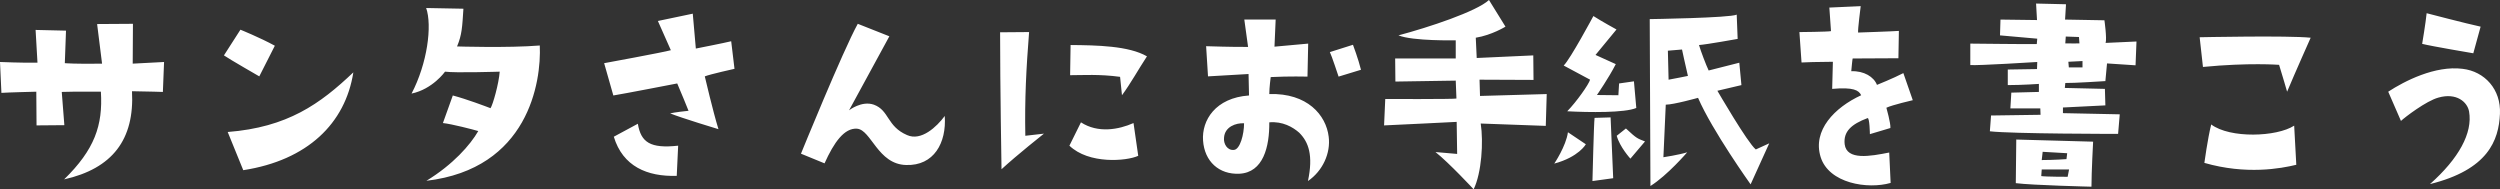 <svg xmlns="http://www.w3.org/2000/svg" width="530.3" height="40.15" viewBox="0 0 530.3 40.15"><rect x="0" y="0" width="530.3" height="40.15" fill="#333333" stroke="none"/><path fill="#fff" d="M.3 19.7 0 13.15s4.75.2 7.95.15l-.4-6.95L14 6.5l-.25 6.9s2.4.2 7.9.1L20.6 5.1l7.6-.05s-.05 7.5-.05 8.45l6.65-.35-.25 6.35s-3-.1-6.55-.15c.55 10.25-4.15 16.4-14.4 18.7 6.45-6.3 8.25-11.45 7.8-18.6 0 0-5.7-.05-8.3.05l.55 7.05-5.9.05-.05-7.15s-6.05.15-7.4.25M55 16.2s-6.35-3.65-7.5-4.45L51 6.3s4.1 1.65 7.3 3.4zM48.3 28c12.7-1 19.6-5.95 26.65-12.65C73.25 26.2 65.2 34 51.6 36.1zm39-8.15c3.35-6.4 4.4-14.4 3.1-18.15l7.9.15c-.25 3.85-.3 5.5-1.35 8 0 0 10.8.35 17.55-.2.35 7.8-2.45 26.15-24.05 28.7 5.65-3.45 9.3-7.6 11-10.55-1-.3-5.6-1.5-7.5-1.7l2.1-5.85c3 .8 6.95 2.3 8 2.7.5-.75 1.75-5.15 1.95-7.75 0 0-9.45.3-11.6 0 0 0-2.6 3.7-7.1 4.65m65.1 7.55s-7.95-2.4-10.25-3.35c0 0 .95-.25 3.9-.55 0 0-1.85-4.6-2.4-5.8 0 0-11.6 2.25-13.55 2.55l-1.95-6.85s12.55-2.3 14.15-2.75l-2.75-6.2 7.4-1.55.65 7.4s6.1-1.2 7.5-1.55l.7 5.85s-5.2 1.15-6.3 1.6c0 0 1.75 7.5 2.9 11.2m-8.55 3.5-.3 6.4c-6.25.2-11.45-2-13.35-8.3l5.1-2.75c.65 3.95 2.65 5.3 8.55 4.65m56.55-6.3c.4 5.7-2.3 10.6-8.2 10.4-6-.15-7.4-7.45-10.4-7.7-2.7-.2-4.9 2.9-6.9 7.35l-5-2.05s8.85-21.75 12.05-27.55l6.7 2.65s-7.85 14.45-8.55 15.7c0 0 2.65-2.1 5.25-1.2 3.3 1.2 2.75 4.6 7.05 6.45 3 1.35 6.3-1.75 8-4.05m12.04 11.3s-.3-17.8-.3-29.05l6.15-.05c-.6 7.65-.95 14.15-.8 22l3.95-.45s-5.75 4.55-9 7.55m14.4-5 2.45-4.95c3.6 2.35 8 1.55 11.15.15l1 6.95c-2.5 1.15-10.5 1.8-14.6-2.15m.25-21.35c5.5.05 12.3.15 16.2 2.4-1.9 2.9-3.45 5.75-5.3 8.25l-.4-3.9c-4.4-.6-7.85-.35-10.6-.35zm37.85 10.7-.1-4.55s-4.45.25-8.6.5l-.4-6.4s6.1.2 8.9.15l-.8-5.8h6.65l-.25 5.75 7.15-.65-.15 7s-3.95-.1-7.8.1c0 0-.3 2.2-.3 3.6 8.05-.25 12.05 4.45 12.6 9.05.45 3.45-1.25 7.25-4.4 9.4 1.15-5.45.15-8.25-1.85-10.25-1.35-1.2-3.55-2.45-6.35-2.2.05 5.15-1.25 10.65-6.35 10.9-4.3.2-7.4-2.6-7.7-7.05-.3-4.25 2.6-9.05 9.75-9.55m-3.2 11.55c1.3-.1 2.15-3.3 2.15-5.65-1.75-.1-4.1.75-4.25 3.05-.15 1.3.7 2.75 2.1 2.6m22.2-15.55s-1.5-4.55-1.85-5.2l4.9-1.55s1.15 3.05 1.7 5.3zm25 4.65-.15-3.8-12.8.2-.05-4.9h12.85V8.55s-9.1.2-12.15-1.05c6.4-1.7 16.55-5.05 19.2-7.5l3.5 5.65s-2.9 1.8-6.3 2.35l.2 4.3 12-.55.05 5.2-11.45-.05.1 3.45 14.15-.4-.2 6.75-13.8-.5c.6 3.9.2 10.45-1.5 13.95 0 0-5.25-5.65-8.1-7.9l4.6.4-.1-6.8s-12.9.65-15.4.75l.25-5.6s14.7.05 15.1-.1m20.75 13.8s2.5-3.7 2.9-6.65l3.8 2.55s-1.5 2.7-6.7 4.1m2.75-11.1c2-2.05 4.6-5.75 4.85-6.7l-5.6-3c1.4-1.35 6.3-10.5 6.3-10.5 1.7 1.1 4.9 2.85 4.9 2.85-1.1 1.35-4.45 5.4-4.45 5.4l4.3 1.95c-1.5 2.95-4 6.55-4 6.55l4.55.05.15-2.5 3.15-.45.5 5.65c-2.45 1.05-10.05.95-14.65.7m5.8 1.4 3.4-.1.55 12.9-4.4.6s.3-12.35.45-13.4m6.65 2.25c2.4 2.25 2.45 2.1 4.05 2.75l-3.1 3.65s-2.25-2.45-2.9-4.85zm27.55 4.45 2.85-1.3-3.95 8.7s-8.15-11.4-11.15-18.35c0 0-5.2 1.45-6.85 1.45l-.5 11.15s3.3-.5 5.05-1.05c0 0-4.2 4.9-7.8 7.15l-.15-35.4s17.05-.25 18.45-.95l.2 5.15s-6.65 1.2-8.2 1.3c.4 1.35 1.5 4.25 2.05 5.4l6.5-1.65.45 4.75-5.1 1.2s6.4 11.05 8.15 12.45m-14.4-15.6c-.55-2.3-1.25-5.6-1.25-5.6l-3 .25c.05 2.7.15 6.15.15 6.15.65-.1 4.1-.8 4.1-.8m47.7 5.15s-4.35 1-5.6 1.6c0 0 .95 3.35.85 4.3l-4.35 1.3s-.05-3.55-.5-3.4c-3.45 1.3-5.15 2.85-4.85 5.55.45 3.45 5.4 2.55 9.45 1.75l.3 6.45c-4.9 1.4-13.1.1-14.85-5.5-1.75-5.65 2.95-10.5 8.6-13.1-.5-1.05-1.6-1.75-6.15-1.35l.15-5.75q-5.25.05-6.65.15l-.45-6.45s6.05-.05 6.7-.2l-.35-5 6.65-.3s-.65 5.05-.55 5.6c0 0 7.45-.25 8.65-.35l-.1 5.8s-8.1.05-9.7.05c-.05 0-.25 2.1-.3 2.7 2.7-.1 4.8 1.2 5.45 2.9 0 0 3.5-1.4 5.6-2.5zm26.3-11.9.1-1.15-7.9-.7.1-3.35 7.75.1-.2-3.5 6.35.15-.2 3.25 8.35.15s.55 3.85.25 4.8l6.55-.3-.2 5.05-6.05-.4-.35 3.75s-6.9.45-8.5.4l-.1 1.05 8.5.2.1 3.5-9 .45V24l12.05.25-.35 4.15s-22.55 0-27.2-.55l.25-3.35 10.5-.15-.05-1.35h-6.35l.2-3.35 5.85-.15v-1.7s-3.6.25-6.6.25v-3.3l6.2-.1.05-1.5s-12.8.8-14.2.65V9.25s13.35.15 14.1.1m11.6 30.25s-12.55-.3-16.05-.75l.1-9.25 16.3.45s-.35 6.5-.35 9.55m-4.75-3.65h-5.8l-.1 1.4c.85.15 5.6.15 5.6.15zm-5.8-2c2.55 0 5.25-.2 5.25-.2l.15-1.25-5.2-.3zm5-24.75c1.05.05 3 0 3 0l-.1-1.35-2.8-.1zm3.65 3.75-3 .15.1 1.2h2.9zm25.55 1.25-.7-6.3s18.65-.4 23.55.1c0 0-3.35 7.5-5 11.45 0 0-1.1-3.8-1.7-5.7 0 0-6.4-.5-16.15.45m19.35 12.45.45 8.3c-3.25.8-10.65 2.15-19.5-.4 0 0 .7-5.15 1.45-8.15 4 3 13.9 2.65 17.6.25m22.65-1-2.7-6.2c3.45-2.25 9.95-5.6 15.8-4.85 4.65.55 8.15 4.35 7.9 9.55-.25 5.65-2.55 11.85-14.85 14.9 6.1-5.4 9.1-10.85 8.3-15.4-.35-2-2.65-4.05-6.5-2.95-2.6.7-7.15 4.2-7.95 4.95m15.35-14.35s-8.9-1.5-10.85-2c0 0 .75-4.45.95-6.5 0 0 8.6 2.25 11.45 2.85z"/></svg>